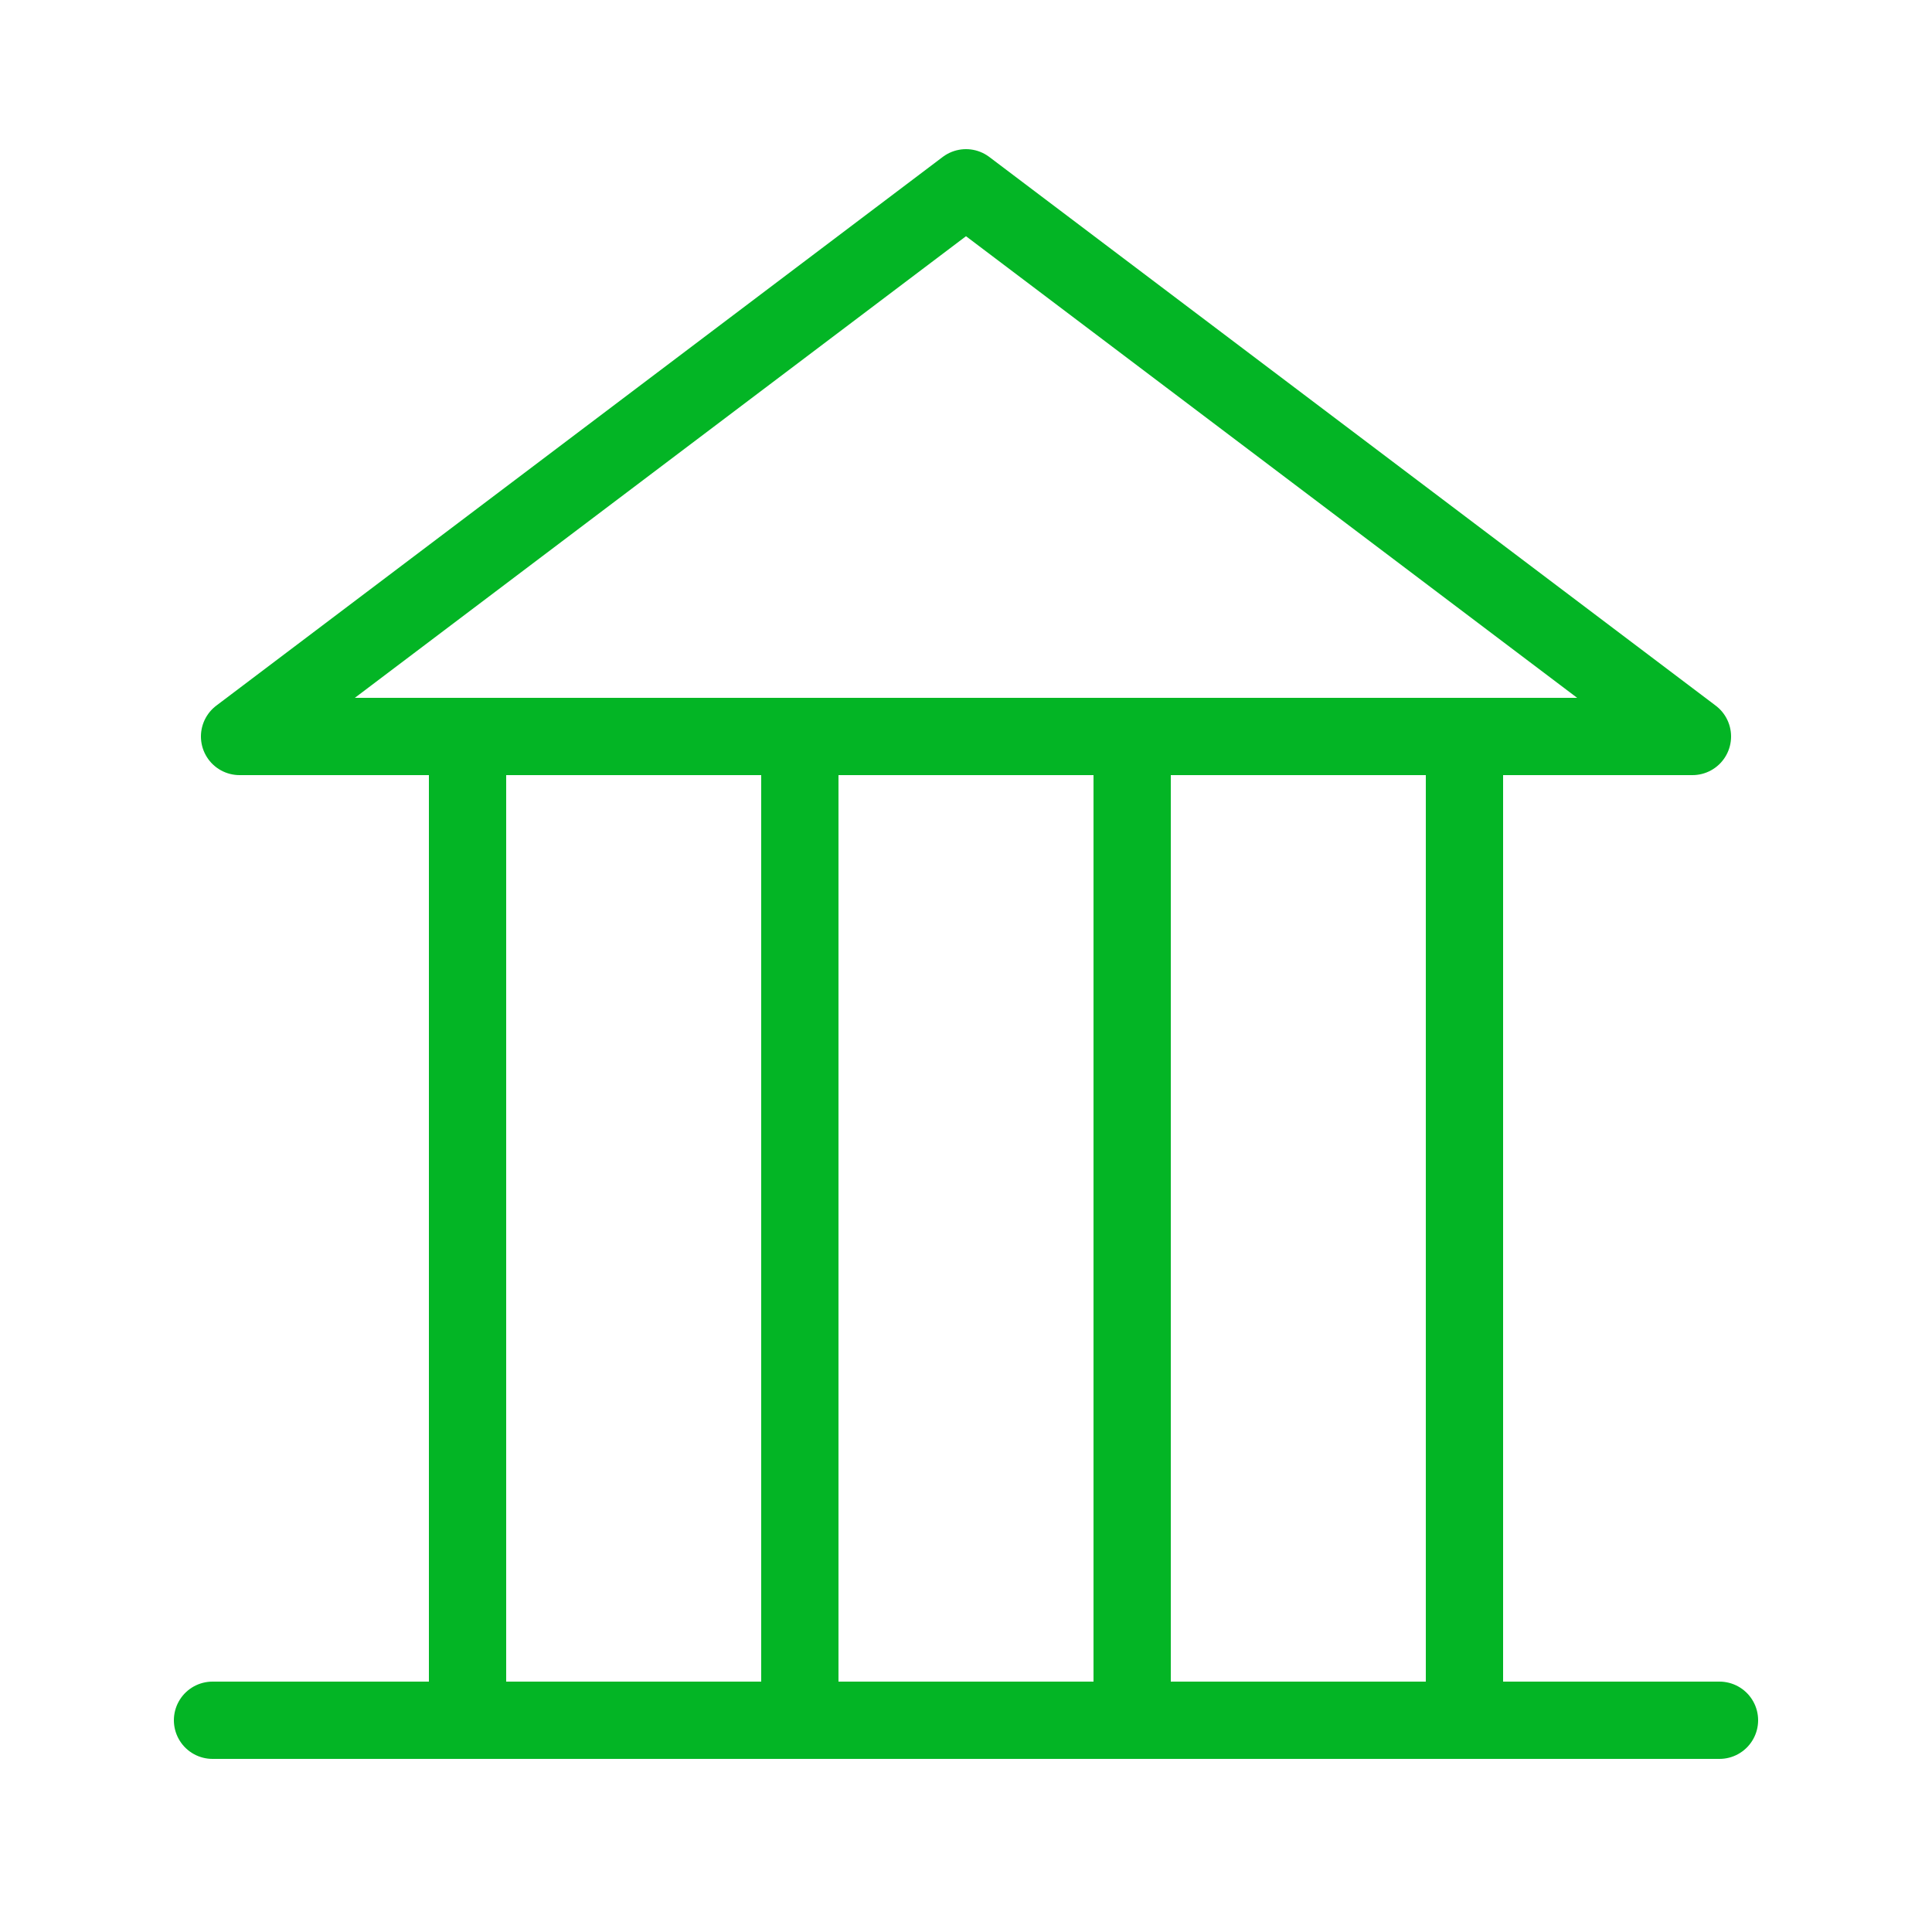 <svg id='Layer_1' xmlns='http://www.w3.org/2000/svg' viewBox='0 0 25 25'><polygon points='12.5 2.43 3.1 9.53 21.9 9.53 12.5 2.43' style=' fill: none; stroke: #000; stroke-linecap: round; stroke-linejoin: round; stroke: #03b525 !important; '></polygon><line x1='14.65' y1='10.01' x2='14.65' y2='21.76' style=' fill: none; stroke: #000; stroke-linecap: round; stroke-linejoin: round; stroke: #03b525 !important; '></line><line x1='10.35' y1='10.01' x2='10.35' y2='21.76' style=' fill: none; stroke: #000; stroke-linecap: round; stroke-linejoin: round; stroke: #03b525 !important; '></line><line x1='6.05' y1='10.01' x2='6.05' y2='21.76' style=' fill: none; stroke: #000; stroke-linecap: round; stroke-linejoin: round; stroke: #03b525 !important; '></line><line x1='18.95' y1='10.01' x2='18.95' y2='21.76' style=' fill: none; stroke: #000; stroke-linecap: round; stroke-linejoin: round; stroke: #03b525 !important; '></line><line x1='2.75' y1='22.26' x2='22.25' y2='22.26' style=' fill: none; stroke: #000; stroke-linecap: round; stroke-linejoin: round; stroke: #03b525 !important; '></line></svg>